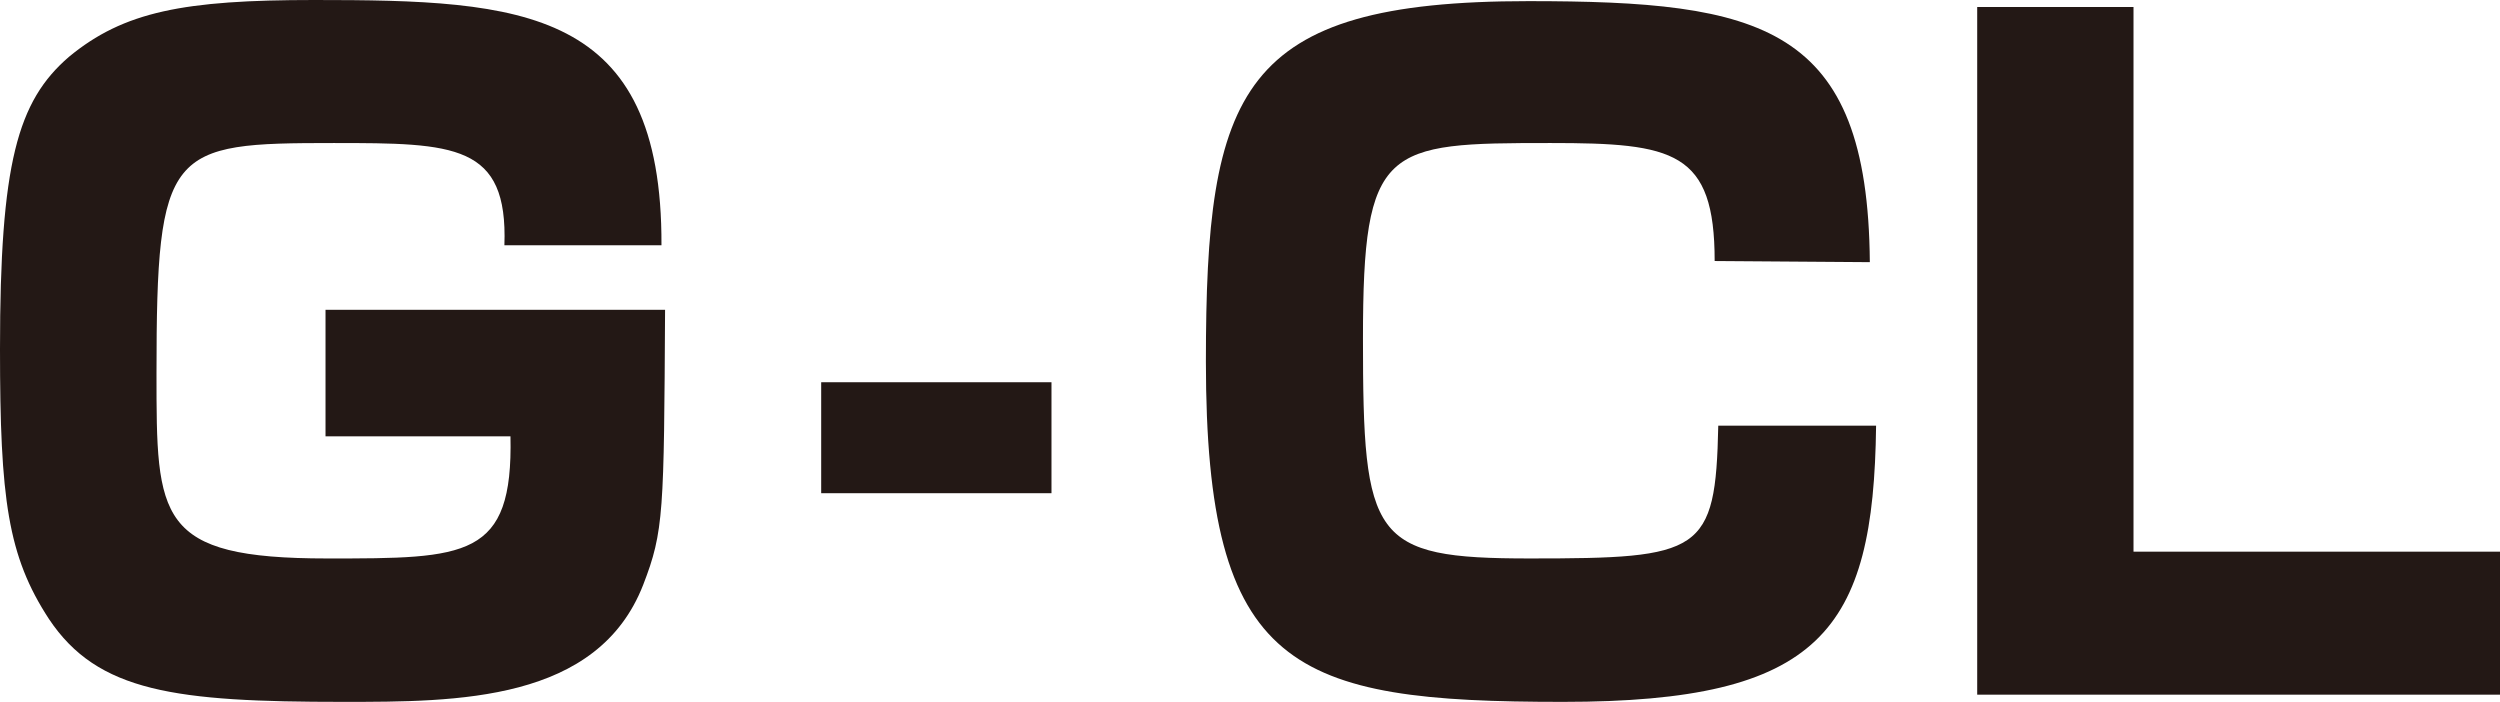 <svg xmlns="http://www.w3.org/2000/svg" viewBox="0 0 131.79 36.99"><defs><style>.cls-1{fill:#231815;}</style></defs><g id="レイヤー_2" data-name="レイヤー 2"><g id="アウトラインtext"><path class="cls-1" d="M26.59,12.93c.19-5.34-2.62-5.39-9-5.39-8.69,0-9.34.23-9.34,12.15,0,7.64,0,9.75,9,9.75,7.36,0,9.8,0,9.66-6.44H17.16V16.33h17.9C35,27,35,28,33.91,30.82,31.51,37,24.11,37,18.08,37c-8.83,0-12.93-.51-15.5-4.37C.41,29.31,0,26.31,0,18.4,0,8.6.92,5.34,3.63,3,6.53.6,9.71,0,16.56,0c11,0,18.36.41,18.31,12.93Z"/><path class="cls-1" d="M55.43,20.15V26H43.29V20.15Z"/><path class="cls-1" d="M90.39,13.76c0-5.8-2.16-6.22-8.65-6.22-8.74,0-9.89.1-9.89,10.31,0,10.58.46,11.59,8.79,11.59,9.06,0,9.8-.27,9.94-7H98.9C98.77,33.26,96,37,82.39,37c-14.27,0-18.82-1.66-18.82-17.94,0-14.31,1.75-19,17-19,12.29,0,17.9,1.24,18,13.76Z"/><path class="cls-1" d="M112.47.37V29.08h19.32v7.54H104.23V.37Z"/></g></g></svg>